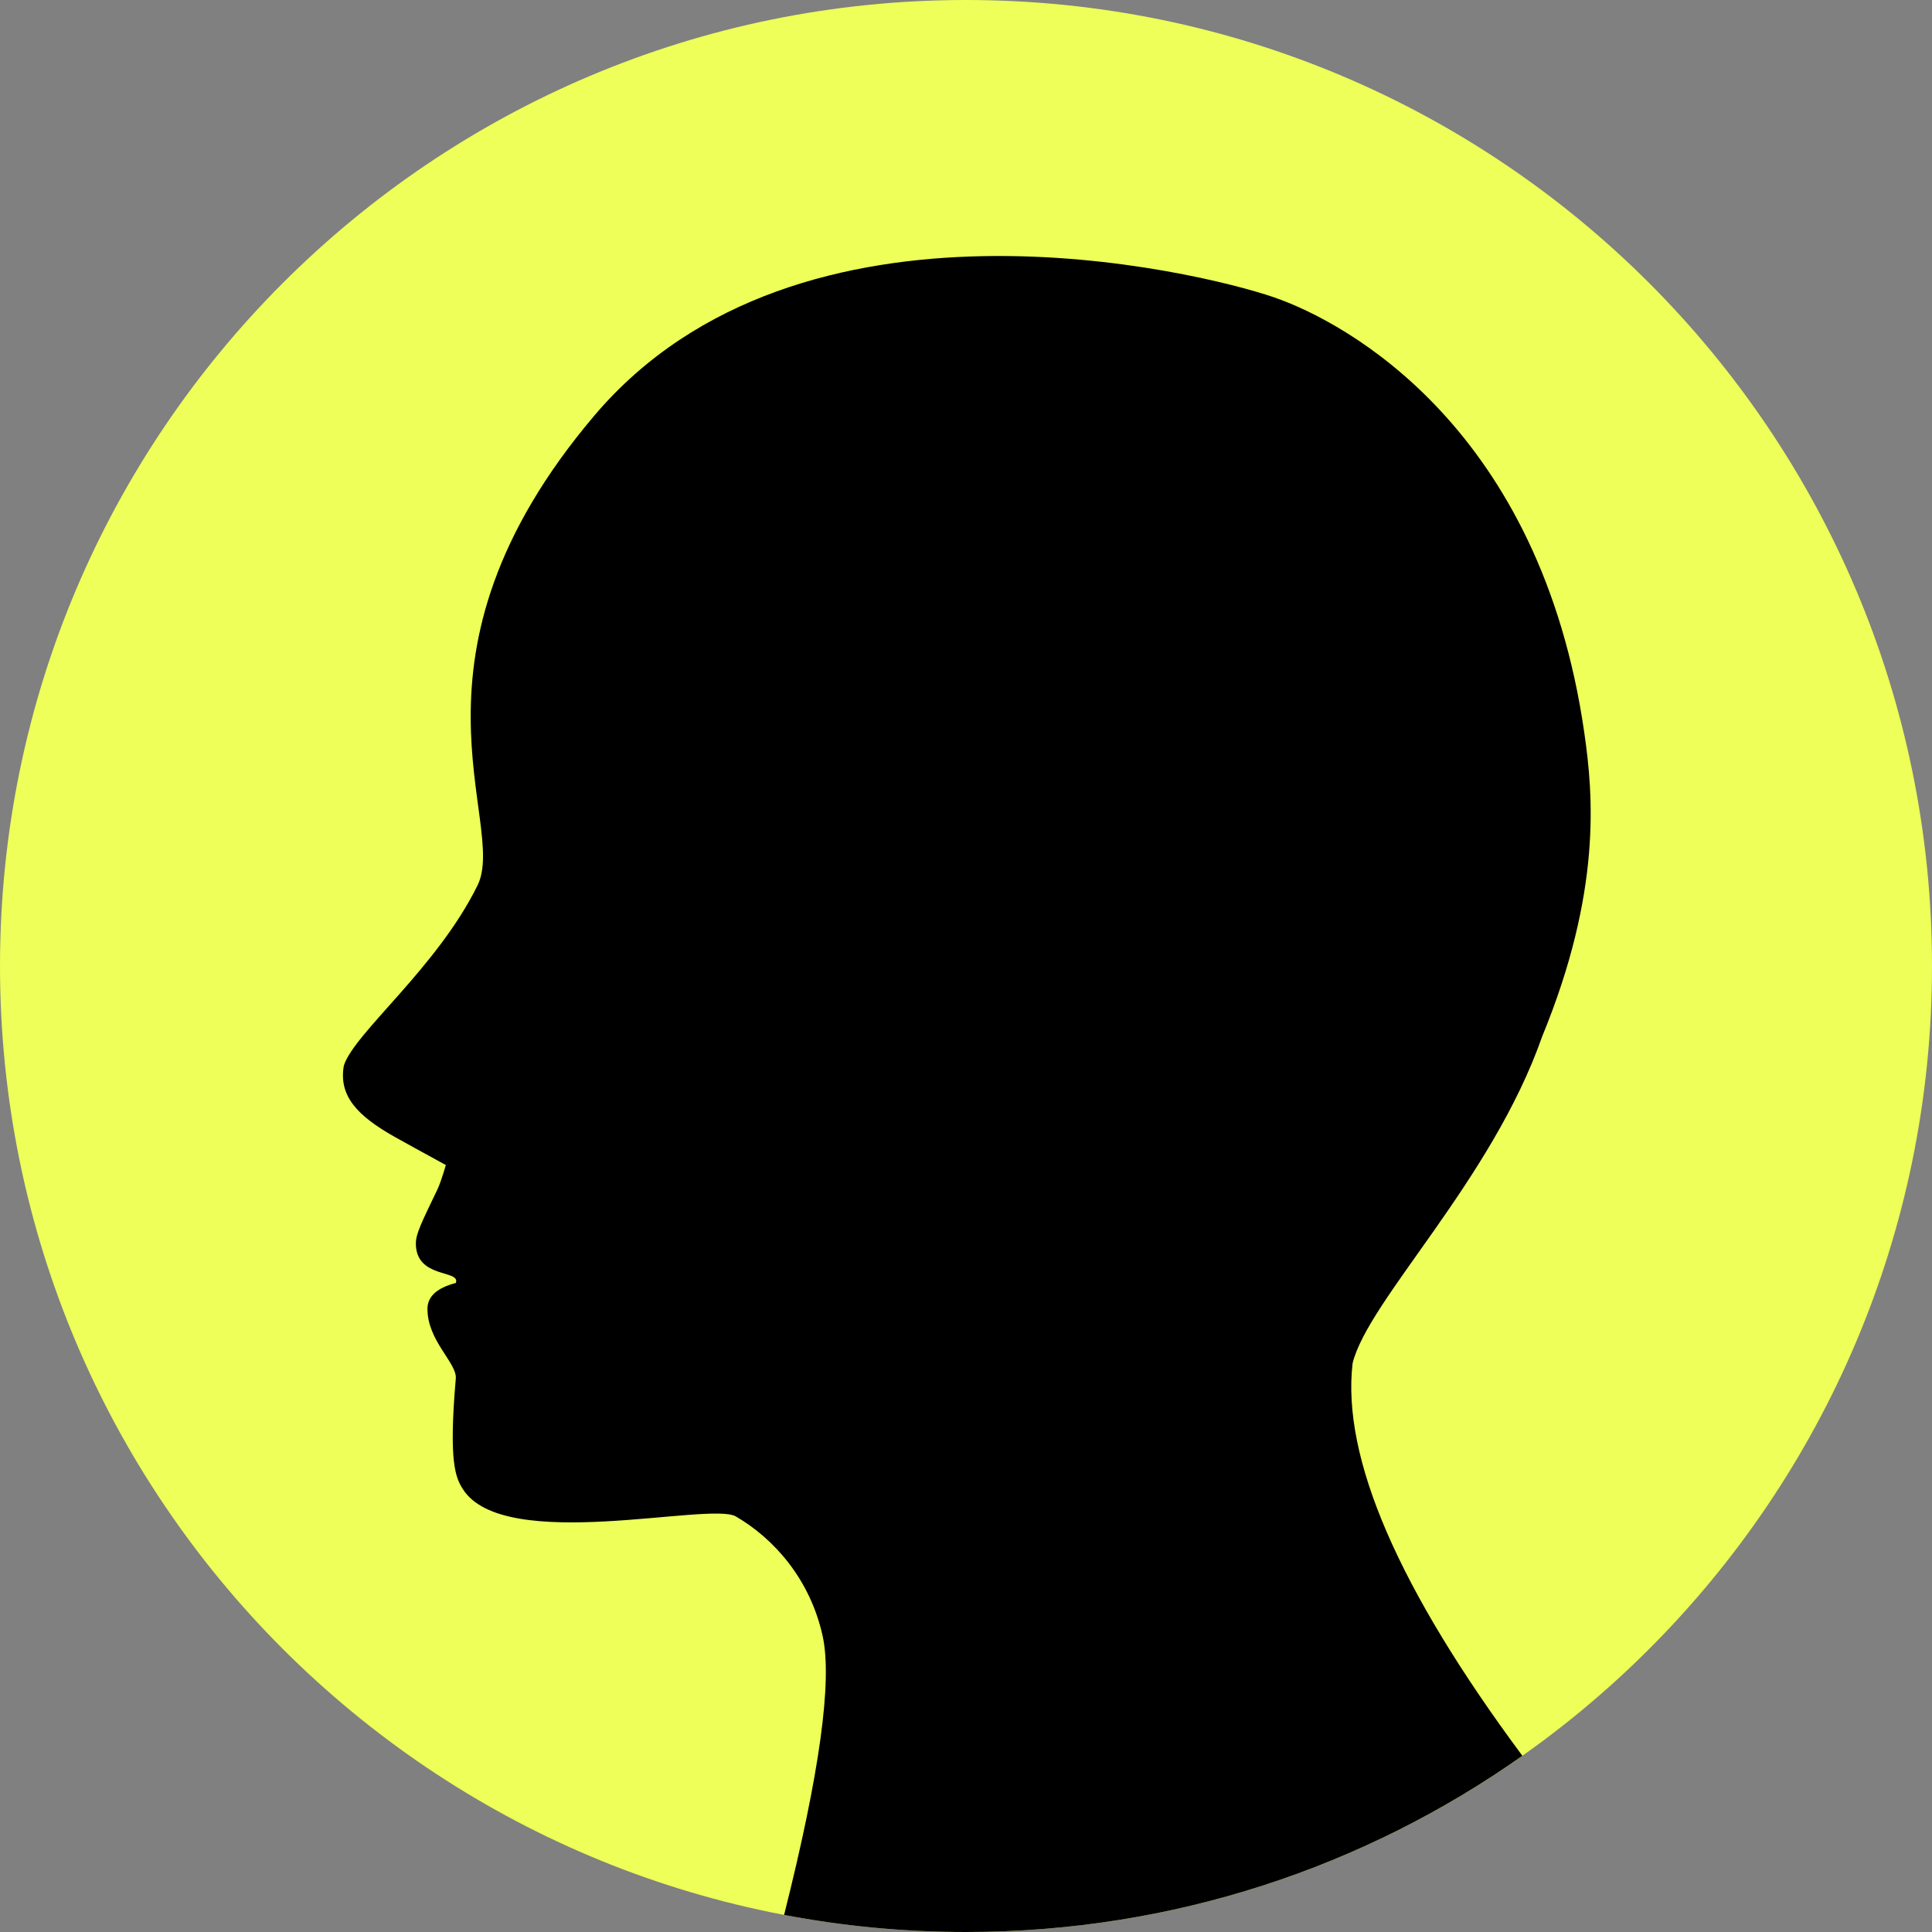 <svg width="40" height="40" viewBox="0 0 40 40" fill="none" xmlns="http://www.w3.org/2000/svg">
<rect x="0" y="0" width="40" height="40" fill="#808080" stroke="none"/>
<path d="M20 40C31.046 40 40 31.046 40 20C40 8.954 31.046 0 20 0C8.954 0 0 8.954 0 20C0 31.046 8.954 40 20 40Z" fill="#EDFF58"/>
<path fill-rule="evenodd" clip-rule="evenodd" d="M26.366 6.152C27.905 6.679 31.901 8.884 32.803 15.183C32.986 16.456 33.165 18.453 31.929 21.459C30.883 24.445 28.326 26.914 28.004 28.225C27.777 30.181 28.949 32.89 31.519 36.351C28.262 38.65 24.289 40 20 40C18.713 40 17.454 39.878 16.234 39.646L16.23 39.662C16.97 36.725 17.237 34.793 17.031 33.867C16.769 32.688 16.019 31.852 15.234 31.396C14.697 31.084 10.438 32.171 9.585 30.833C9.437 30.6 9.284 30.296 9.437 28.541C9.464 28.221 8.85 27.762 8.85 27.1C8.85 26.843 9.046 26.664 9.437 26.563C9.544 26.281 8.61 26.484 8.61 25.744C8.61 25.548 8.721 25.323 9.057 24.625C9.099 24.537 9.158 24.369 9.231 24.121C8.724 23.844 8.371 23.65 8.172 23.538C7.381 23.093 7.01 22.679 7.119 22.062C7.336 21.382 9.054 20.031 9.889 18.326C10.52 17.037 8.068 13.598 12.31 8.599C16.553 3.6 24.828 5.625 26.366 6.152Z" fill="black"/>
</svg>
